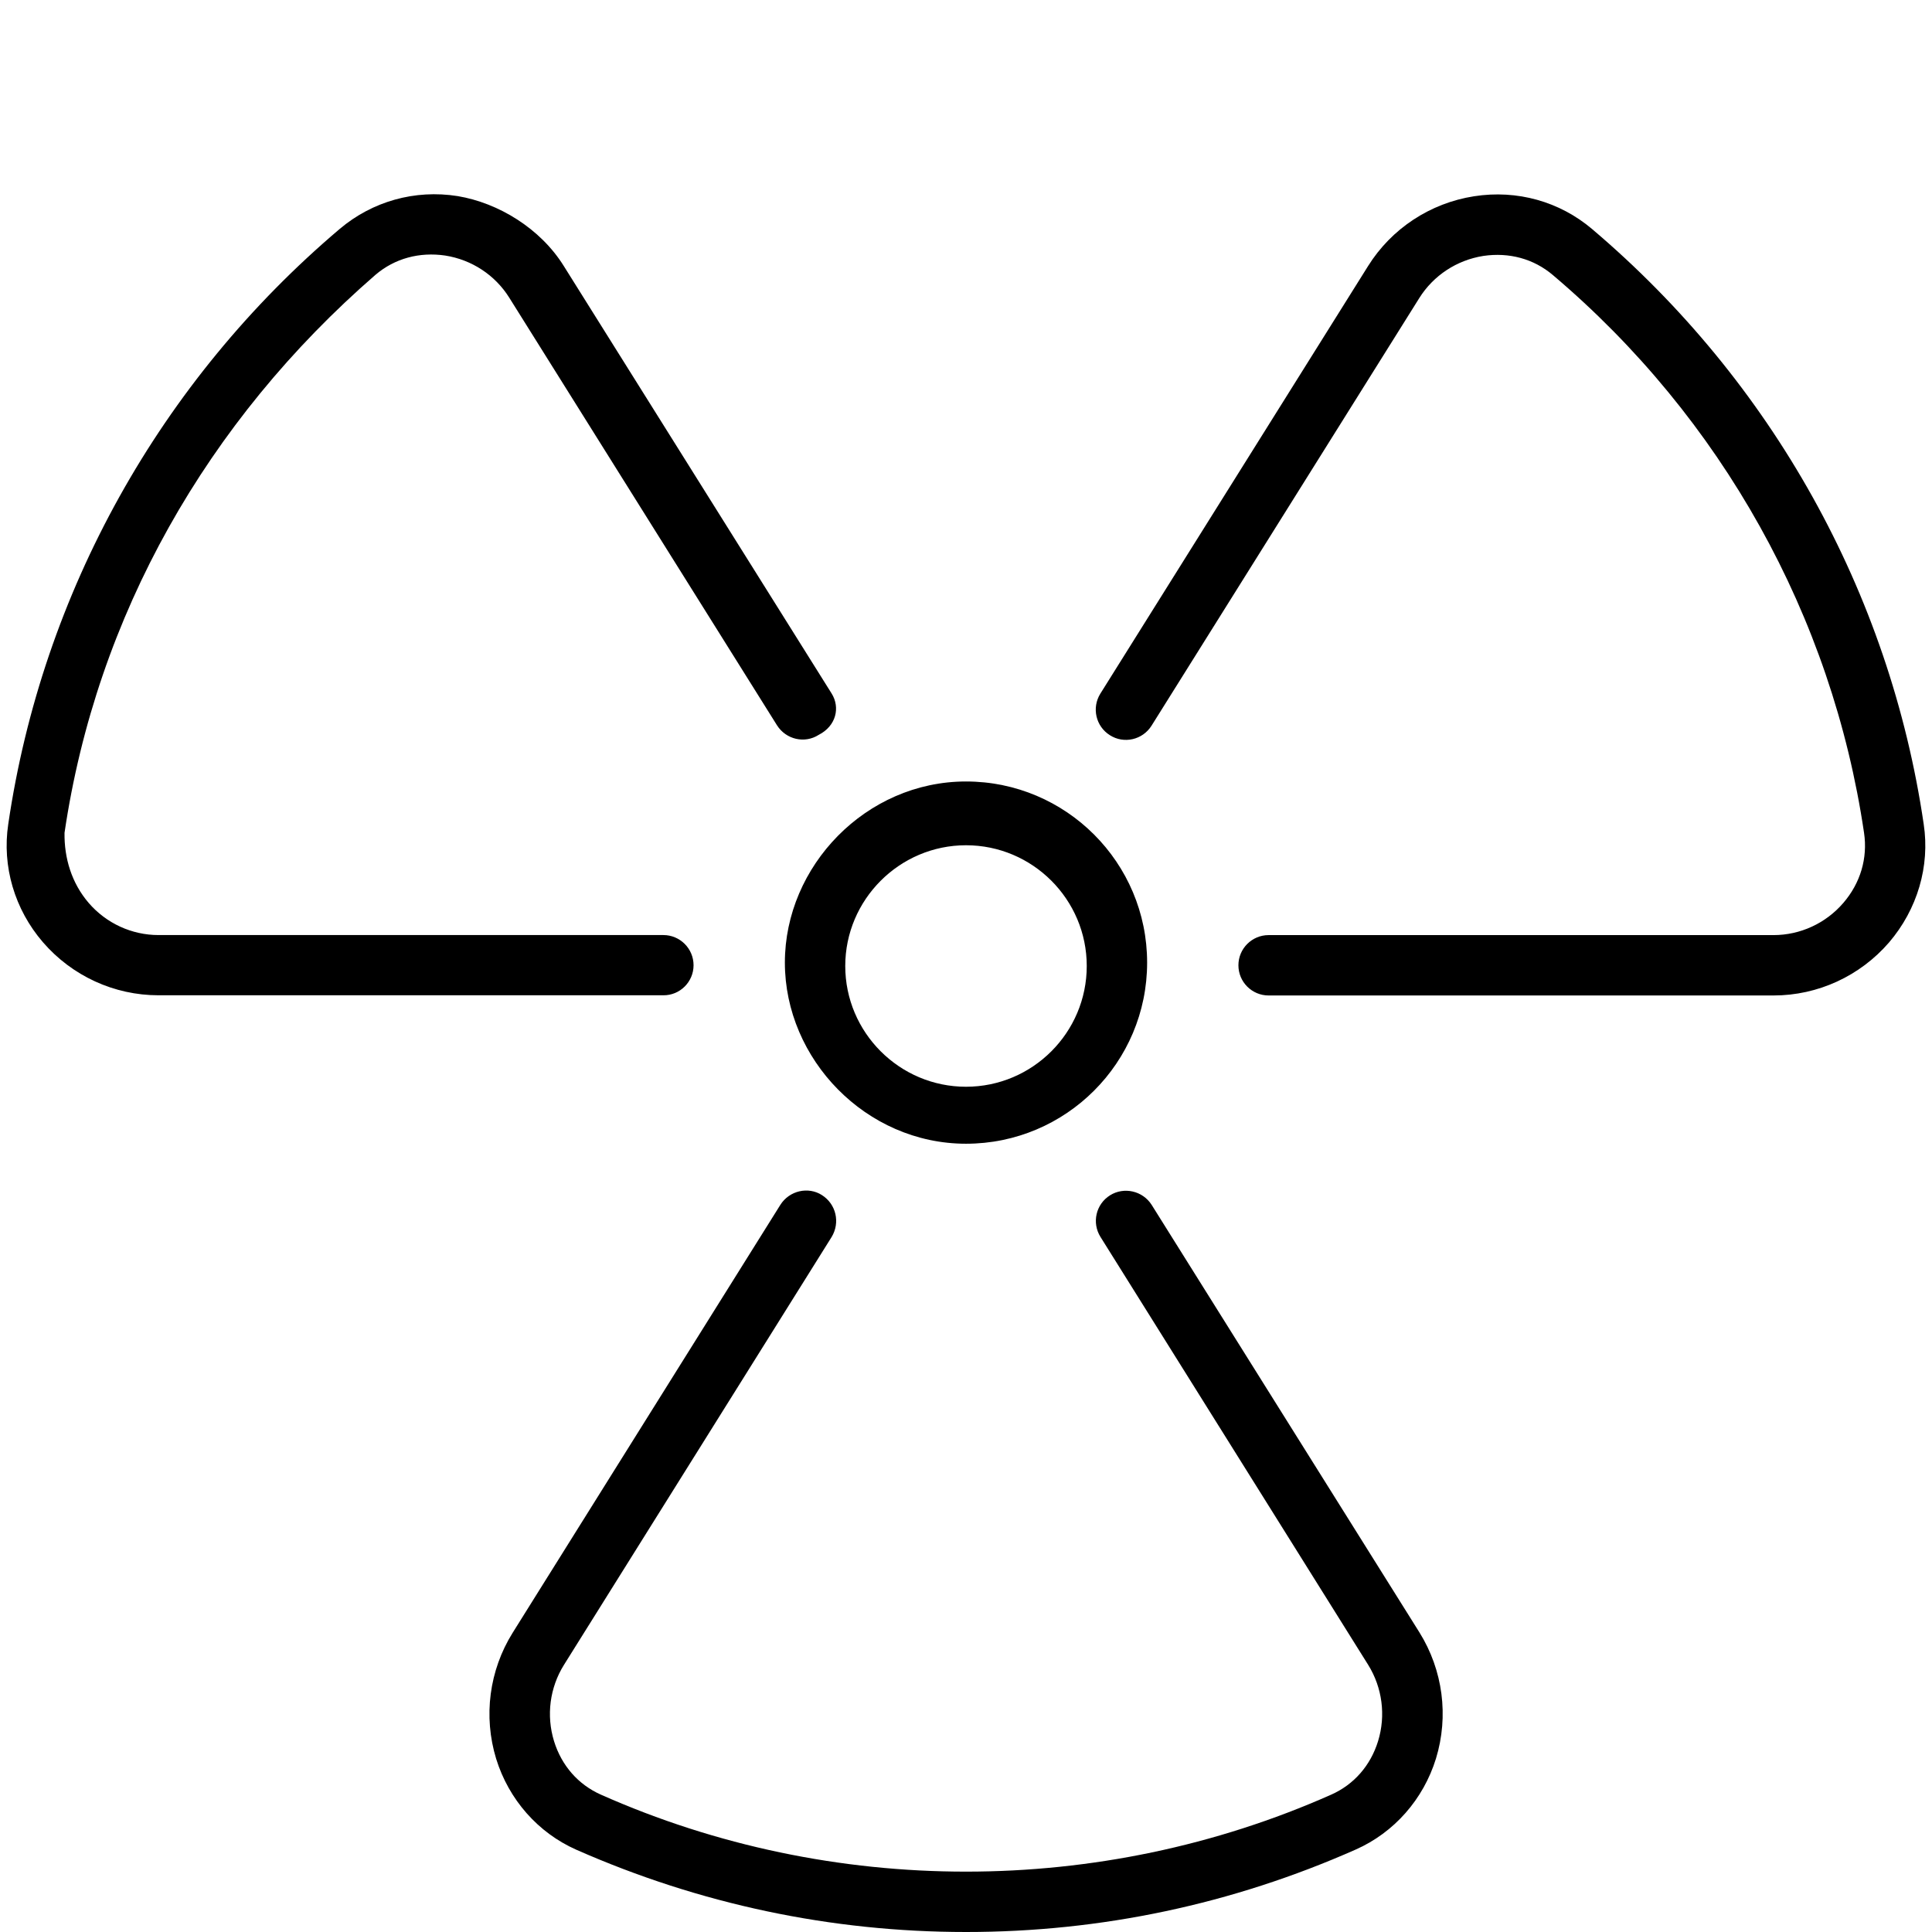 <svg xmlns="http://www.w3.org/2000/svg" viewBox="0 0 512 512"><!--! Font Awesome Pro 6.0.0-alpha3 by @fontawesome - https://fontawesome.com License - https://fontawesome.com/license (Commercial License) --><path d="M256 303.1c26.5 0 48-21.5 48-48S282.5 207.1 256 207.1S208 229.5 208 255.1S229.5 303.1 256 303.1zM256 224c17.64 0 32 14.36 32 32s-14.36 32-32 32S224 273.6 224 256S238.4 224 256 224zM183.8 255.8c0-4.422-3.594-8-8-8h-133.8c-7.093 0-13.84-3.109-18.5-8.516C18.97 234 17 227.4 17.1 220.7c8.469-57.45 37.72-109.1 82.44-147.9c5.094-4.328 11.62-6.078 18.44-5.078c7.062 1.109 13.25 5.188 17 11.2l70.94 113.3c2.406 3.781 7.344 4.891 11.03 2.531C221.6 192.4 222.7 187.5 220.4 183.8L149.4 70.48C143.2 60.53 132.1 53.78 121.3 51.97C109.9 50.16 98.66 53.39 90.06 60.64C42.41 101 11.19 157.1 2.188 218.4C.5 229.6 3.875 241 11.38 249.7c7.719 8.938 18.88 14.06 30.62 14.06h133.8C180.2 263.8 183.8 260.2 183.8 255.8zM509.8 218.4c-9-61.3-40.22-117.3-87.88-157.7c-8.562-7.266-19.84-10.48-31.28-8.688c-11.62 1.812-21.88 8.562-28.09 18.5l-70.94 113.3c-2.344 3.75-1.219 8.688 2.531 11.03c3.688 2.359 8.656 1.25 11.03-2.531l70.94-113.3c3.75-6 9.938-10.08 17-11.19c6.812-1 13.34 .75 18.44 5.094c44.72 37.88 73.97 90.39 82.44 147.8c1 6.719-.968 13.33-5.5 18.58c-4.656 5.406-11.41 8.516-18.5 8.516h-133.8c-4.406 0-8 3.578-8 8s3.594 8 8 8h133.8c11.75 0 22.91-5.125 30.63-14.06C508.1 241 511.5 229.6 509.8 218.4zM305.2 319.3c-2.375-3.734-7.344-4.844-11.03-2.531c-3.75 2.344-4.875 7.281-2.531 11.03l70.94 113.4c3.75 6.031 4.719 13.41 2.625 20.22c-2 6.484-6.406 11.52-12.44 14.19c-61.25 27.19-132.3 27.19-193.5 0c-6.031-2.672-10.44-7.703-12.44-14.19c-2.094-6.812-1.125-14.19 2.625-20.2l70.94-113.4C222.7 324 221.6 319.1 217.8 316.7C214.2 314.4 209.2 315.5 206.8 319.3l-70.94 113.4c-6.219 9.969-7.812 22.14-4.375 33.39c3.344 10.81 11.09 19.61 21.25 24.11C185.4 504.6 220.2 512 256 512s70.56-7.359 103.3-21.86c10.16-4.5 17.91-13.3 21.25-24.11c3.438-11.25 1.844-23.42-4.375-33.41L305.2 319.3z"/></svg>